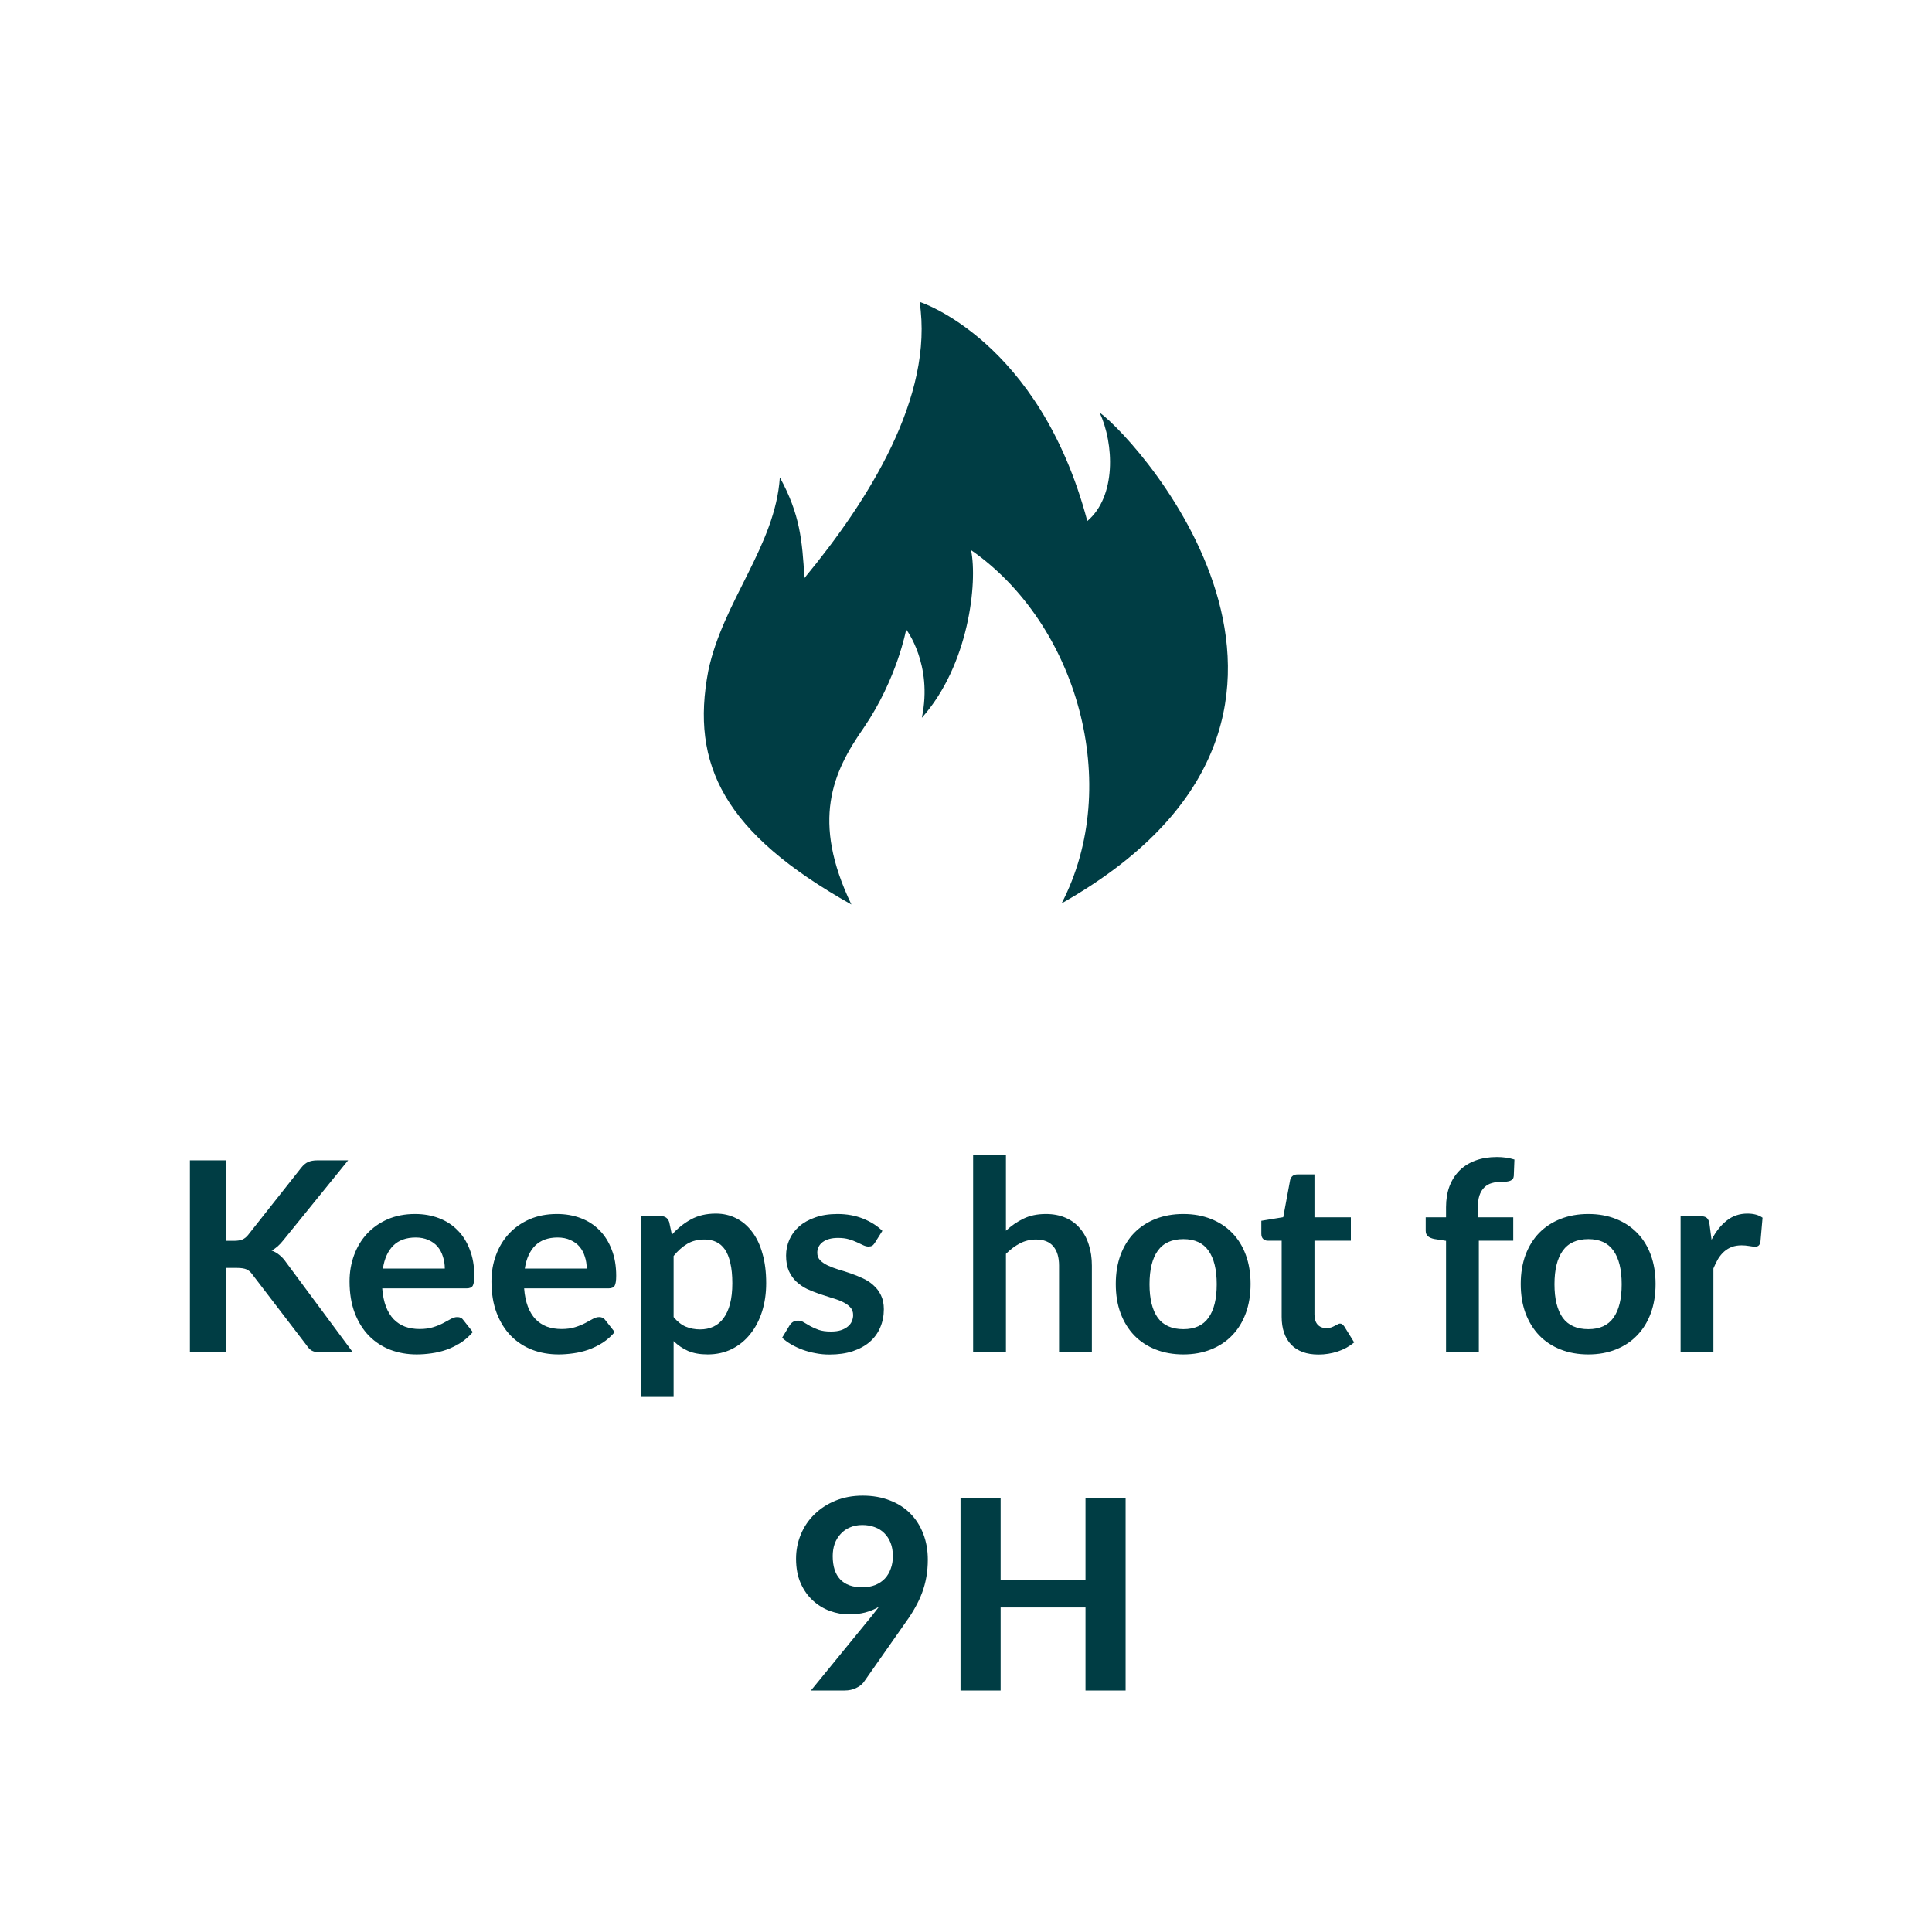 <?xml version="1.0" encoding="UTF-8" standalone="no"?>
<!DOCTYPE svg PUBLIC "-//W3C//DTD SVG 1.1//EN" "http://www.w3.org/Graphics/SVG/1.1/DTD/svg11.dtd">
 <svg xmlns="http://www.w3.org/2000/svg" height="100%" viewBox="0 0 80 80" fill="none" class=" X01880c2141438a4f2f996df9cd9fbd00">
<g clip-path="url(#clip0_897_10593)">
<path d="M35.255 37.454C33.588 33.981 34.468 31.991 35.764 30.139C37.153 28.102 37.523 26.065 37.523 26.065C37.523 26.065 38.635 27.5 38.172 29.722C40.116 27.546 40.486 24.12 40.209 22.778C44.607 25.833 46.505 32.5 43.959 37.407C57.431 29.768 47.292 18.38 45.533 17.083C46.135 18.38 46.227 20.556 45.023 21.574C43.033 14.074 38.079 12.5 38.079 12.5C38.681 16.435 35.949 20.741 33.31 23.935C33.218 22.361 33.125 21.296 32.292 19.768C32.107 22.593 29.931 24.907 29.329 27.778C28.588 31.667 29.977 34.491 35.255 37.454Z" fill="#003D44"/>
</g>
<path d="M9.344 51.38H9.69C9.829 51.38 9.945 51.362 10.037 51.325C10.128 51.285 10.207 51.222 10.273 51.138L12.467 48.361C12.559 48.243 12.655 48.163 12.754 48.118C12.856 48.071 12.985 48.047 13.139 48.047H14.415L11.736 51.352C11.578 51.554 11.415 51.697 11.246 51.782C11.367 51.825 11.476 51.888 11.571 51.968C11.67 52.045 11.764 52.148 11.851 52.276L14.613 56H13.309C13.133 56 13.001 55.976 12.913 55.928C12.829 55.877 12.757 55.804 12.698 55.709L10.449 52.772C10.379 52.672 10.299 52.603 10.207 52.562C10.115 52.522 9.983 52.502 9.811 52.502H9.344V56H7.864V48.047H9.344V51.38ZM18.418 52.529C18.418 52.353 18.392 52.188 18.341 52.035C18.293 51.877 18.22 51.739 18.121 51.622C18.022 51.505 17.895 51.413 17.741 51.347C17.591 51.277 17.415 51.242 17.213 51.242C16.821 51.242 16.511 51.354 16.284 51.578C16.06 51.802 15.917 52.119 15.855 52.529H18.418ZM15.827 53.349C15.849 53.639 15.901 53.89 15.981 54.102C16.062 54.312 16.168 54.486 16.3 54.625C16.432 54.761 16.588 54.863 16.768 54.933C16.951 54.999 17.153 55.032 17.373 55.032C17.593 55.032 17.782 55.006 17.939 54.955C18.101 54.904 18.24 54.847 18.357 54.785C18.478 54.722 18.583 54.665 18.671 54.614C18.762 54.563 18.851 54.537 18.935 54.537C19.049 54.537 19.133 54.579 19.188 54.663L19.578 55.158C19.428 55.334 19.259 55.483 19.072 55.604C18.885 55.721 18.689 55.817 18.484 55.89C18.282 55.96 18.075 56.009 17.862 56.038C17.653 56.068 17.45 56.083 17.252 56.083C16.86 56.083 16.495 56.018 16.157 55.89C15.82 55.758 15.527 55.566 15.277 55.312C15.028 55.056 14.832 54.74 14.689 54.367C14.546 53.989 14.474 53.553 14.474 53.057C14.474 52.672 14.537 52.311 14.661 51.974C14.786 51.633 14.964 51.338 15.195 51.089C15.43 50.836 15.714 50.636 16.047 50.489C16.385 50.342 16.764 50.269 17.186 50.269C17.541 50.269 17.87 50.326 18.17 50.44C18.471 50.553 18.73 50.72 18.946 50.94C19.162 51.156 19.331 51.424 19.452 51.743C19.576 52.058 19.639 52.419 19.639 52.827C19.639 53.032 19.617 53.171 19.573 53.245C19.529 53.314 19.445 53.349 19.32 53.349H15.827ZM24.294 52.529C24.294 52.353 24.268 52.188 24.217 52.035C24.169 51.877 24.096 51.739 23.997 51.622C23.898 51.505 23.771 51.413 23.617 51.347C23.467 51.277 23.291 51.242 23.089 51.242C22.697 51.242 22.387 51.354 22.16 51.578C21.936 51.802 21.793 52.119 21.731 52.529H24.294ZM21.703 53.349C21.725 53.639 21.777 53.89 21.857 54.102C21.938 54.312 22.044 54.486 22.176 54.625C22.308 54.761 22.464 54.863 22.644 54.933C22.827 54.999 23.029 55.032 23.249 55.032C23.469 55.032 23.658 55.006 23.815 54.955C23.977 54.904 24.116 54.847 24.233 54.785C24.354 54.722 24.459 54.665 24.547 54.614C24.639 54.563 24.727 54.537 24.811 54.537C24.924 54.537 25.009 54.579 25.064 54.663L25.454 55.158C25.304 55.334 25.135 55.483 24.948 55.604C24.761 55.721 24.565 55.817 24.36 55.89C24.158 55.96 23.951 56.009 23.738 56.038C23.529 56.068 23.326 56.083 23.128 56.083C22.735 56.083 22.371 56.018 22.033 55.89C21.696 55.758 21.403 55.566 21.153 55.312C20.904 55.056 20.708 54.74 20.565 54.367C20.422 53.989 20.35 53.553 20.35 53.057C20.35 52.672 20.413 52.311 20.537 51.974C20.662 51.633 20.84 51.338 21.071 51.089C21.305 50.836 21.59 50.636 21.923 50.489C22.261 50.342 22.64 50.269 23.062 50.269C23.418 50.269 23.746 50.326 24.046 50.44C24.347 50.553 24.605 50.72 24.822 50.94C25.038 51.156 25.207 51.424 25.328 51.743C25.453 52.058 25.515 52.419 25.515 52.827C25.515 53.032 25.493 53.171 25.449 53.245C25.405 53.314 25.32 53.349 25.196 53.349H21.703ZM27.893 54.537C28.047 54.724 28.214 54.856 28.393 54.933C28.577 55.01 28.775 55.048 28.987 55.048C29.193 55.048 29.378 55.01 29.543 54.933C29.708 54.856 29.847 54.739 29.961 54.581C30.078 54.423 30.168 54.225 30.23 53.987C30.293 53.745 30.324 53.461 30.324 53.135C30.324 52.804 30.296 52.526 30.241 52.298C30.19 52.068 30.115 51.88 30.016 51.737C29.917 51.594 29.796 51.49 29.653 51.424C29.513 51.358 29.354 51.325 29.174 51.325C28.892 51.325 28.652 51.386 28.454 51.507C28.256 51.624 28.069 51.791 27.893 52.007V54.537ZM27.821 51.127C28.052 50.867 28.314 50.656 28.608 50.495C28.901 50.333 29.246 50.252 29.642 50.252C29.95 50.252 30.23 50.317 30.483 50.445C30.74 50.573 30.96 50.76 31.143 51.006C31.33 51.248 31.473 51.549 31.572 51.908C31.675 52.264 31.726 52.672 31.726 53.135C31.726 53.556 31.669 53.947 31.556 54.306C31.442 54.665 31.279 54.977 31.066 55.241C30.857 55.505 30.602 55.712 30.302 55.862C30.005 56.009 29.671 56.083 29.301 56.083C28.985 56.083 28.716 56.035 28.492 55.94C28.269 55.84 28.069 55.705 27.893 55.532V57.843H26.534V50.357H27.365C27.541 50.357 27.656 50.44 27.711 50.605L27.821 51.127ZM36.229 51.457C36.193 51.516 36.154 51.558 36.114 51.584C36.073 51.605 36.022 51.617 35.96 51.617C35.894 51.617 35.822 51.598 35.745 51.562C35.672 51.525 35.586 51.484 35.487 51.441C35.388 51.393 35.274 51.351 35.146 51.314C35.021 51.277 34.873 51.259 34.7 51.259C34.433 51.259 34.222 51.316 34.068 51.429C33.917 51.543 33.842 51.692 33.842 51.875C33.842 51.996 33.881 52.099 33.958 52.183C34.038 52.264 34.143 52.335 34.271 52.398C34.403 52.46 34.552 52.517 34.717 52.568C34.882 52.616 35.049 52.669 35.217 52.727C35.39 52.786 35.558 52.854 35.723 52.931C35.888 53.004 36.035 53.1 36.163 53.217C36.295 53.331 36.4 53.468 36.477 53.63C36.557 53.791 36.598 53.985 36.598 54.212C36.598 54.484 36.548 54.735 36.449 54.966C36.354 55.193 36.211 55.391 36.02 55.56C35.83 55.725 35.593 55.855 35.311 55.95C35.032 56.042 34.709 56.088 34.343 56.088C34.148 56.088 33.958 56.07 33.771 56.033C33.587 56 33.41 55.952 33.237 55.89C33.069 55.828 32.911 55.754 32.764 55.67C32.621 55.586 32.495 55.494 32.385 55.395L32.698 54.878C32.739 54.816 32.786 54.768 32.841 54.735C32.896 54.702 32.966 54.685 33.05 54.685C33.135 54.685 33.213 54.709 33.287 54.757C33.364 54.805 33.452 54.856 33.551 54.911C33.65 54.966 33.765 55.017 33.897 55.065C34.033 55.113 34.203 55.136 34.409 55.136C34.57 55.136 34.708 55.118 34.821 55.081C34.939 55.041 35.034 54.99 35.107 54.928C35.184 54.865 35.239 54.794 35.272 54.713C35.309 54.629 35.327 54.542 35.327 54.455C35.327 54.322 35.287 54.214 35.206 54.13C35.129 54.046 35.025 53.972 34.893 53.91C34.764 53.848 34.616 53.793 34.447 53.745C34.282 53.694 34.112 53.639 33.936 53.58C33.763 53.521 33.593 53.453 33.424 53.377C33.259 53.296 33.111 53.195 32.979 53.074C32.85 52.953 32.746 52.804 32.665 52.629C32.588 52.453 32.55 52.24 32.55 51.99C32.55 51.76 32.596 51.539 32.687 51.331C32.779 51.121 32.913 50.94 33.089 50.786C33.268 50.628 33.49 50.504 33.754 50.412C34.022 50.317 34.33 50.269 34.678 50.269C35.067 50.269 35.421 50.333 35.74 50.462C36.059 50.59 36.325 50.758 36.537 50.968L36.229 51.457ZM41.654 50.962C41.873 50.757 42.115 50.59 42.38 50.462C42.644 50.333 42.953 50.269 43.309 50.269C43.617 50.269 43.89 50.322 44.129 50.428C44.367 50.531 44.565 50.678 44.722 50.868C44.884 51.056 45.005 51.281 45.086 51.545C45.17 51.805 45.212 52.093 45.212 52.408V56H43.853V52.408C43.853 52.064 43.775 51.798 43.617 51.611C43.459 51.42 43.219 51.325 42.897 51.325C42.662 51.325 42.442 51.378 42.236 51.484C42.031 51.591 41.837 51.736 41.654 51.919V56H40.295V47.827H41.654V50.962ZM49.001 50.269C49.419 50.269 49.798 50.337 50.139 50.472C50.484 50.608 50.778 50.801 51.02 51.05C51.265 51.299 51.454 51.604 51.586 51.963C51.718 52.322 51.784 52.724 51.784 53.167C51.784 53.615 51.718 54.018 51.586 54.377C51.454 54.737 51.265 55.043 51.02 55.296C50.778 55.549 50.484 55.743 50.139 55.879C49.798 56.015 49.419 56.083 49.001 56.083C48.579 56.083 48.196 56.015 47.852 55.879C47.507 55.743 47.212 55.549 46.966 55.296C46.724 55.043 46.535 54.737 46.4 54.377C46.267 54.018 46.202 53.615 46.202 53.167C46.202 52.724 46.267 52.322 46.4 51.963C46.535 51.604 46.724 51.299 46.966 51.05C47.212 50.801 47.507 50.608 47.852 50.472C48.196 50.337 48.579 50.269 49.001 50.269ZM49.001 55.038C49.47 55.038 49.817 54.88 50.041 54.565C50.268 54.249 50.382 53.787 50.382 53.178C50.382 52.57 50.268 52.106 50.041 51.787C49.817 51.468 49.47 51.309 49.001 51.309C48.524 51.309 48.17 51.47 47.94 51.792C47.712 52.111 47.599 52.574 47.599 53.178C47.599 53.783 47.712 54.245 47.94 54.565C48.17 54.88 48.524 55.038 49.001 55.038ZM54.594 56.088C54.103 56.088 53.725 55.95 53.461 55.675C53.201 55.397 53.071 55.014 53.071 54.526V51.374H52.493C52.42 51.374 52.357 51.351 52.306 51.303C52.255 51.255 52.229 51.184 52.229 51.089V50.55L53.136 50.401L53.422 48.861C53.441 48.788 53.476 48.731 53.527 48.691C53.578 48.65 53.644 48.63 53.725 48.63H54.429V50.407H55.936V51.374H54.429V54.432C54.429 54.608 54.471 54.746 54.556 54.845C54.644 54.944 54.763 54.993 54.913 54.993C54.997 54.993 55.067 54.984 55.122 54.966C55.181 54.944 55.23 54.922 55.27 54.9C55.315 54.878 55.353 54.858 55.386 54.84C55.419 54.818 55.452 54.806 55.485 54.806C55.525 54.806 55.558 54.818 55.584 54.84C55.61 54.858 55.637 54.887 55.666 54.928L56.074 55.587C55.876 55.752 55.648 55.877 55.392 55.962C55.135 56.046 54.869 56.088 54.594 56.088ZM59.877 56V51.38L59.387 51.303C59.281 51.281 59.195 51.244 59.129 51.193C59.066 51.138 59.035 51.061 59.035 50.962V50.407H59.877V49.989C59.877 49.666 59.924 49.376 60.02 49.12C60.119 48.863 60.258 48.645 60.438 48.465C60.621 48.285 60.843 48.148 61.103 48.053C61.363 47.957 61.657 47.91 61.983 47.91C62.243 47.91 62.485 47.944 62.709 48.014L62.682 48.696C62.678 48.747 62.663 48.789 62.638 48.822C62.612 48.852 62.577 48.876 62.533 48.894C62.493 48.909 62.445 48.92 62.39 48.927C62.335 48.931 62.276 48.932 62.214 48.932C62.053 48.932 61.908 48.951 61.78 48.987C61.655 49.02 61.549 49.081 61.461 49.169C61.373 49.253 61.305 49.367 61.257 49.51C61.213 49.649 61.191 49.824 61.191 50.032V50.407H62.66V51.374H61.235V56H59.877ZM65.77 50.269C66.188 50.269 66.567 50.337 66.908 50.472C67.253 50.608 67.546 50.801 67.788 51.05C68.034 51.299 68.223 51.604 68.355 51.963C68.487 52.322 68.553 52.724 68.553 53.167C68.553 53.615 68.487 54.018 68.355 54.377C68.223 54.737 68.034 55.043 67.788 55.296C67.546 55.549 67.253 55.743 66.908 55.879C66.567 56.015 66.188 56.083 65.77 56.083C65.348 56.083 64.965 56.015 64.62 55.879C64.275 55.743 63.98 55.549 63.735 55.296C63.493 55.043 63.304 54.737 63.168 54.377C63.036 54.018 62.97 53.615 62.97 53.167C62.97 52.724 63.036 52.322 63.168 51.963C63.304 51.604 63.493 51.299 63.735 51.05C63.98 50.801 64.275 50.608 64.62 50.472C64.965 50.337 65.348 50.269 65.77 50.269ZM65.77 55.038C66.239 55.038 66.585 54.88 66.809 54.565C67.036 54.249 67.15 53.787 67.15 53.178C67.15 52.57 67.036 52.106 66.809 51.787C66.585 51.468 66.239 51.309 65.77 51.309C65.293 51.309 64.939 51.47 64.708 51.792C64.481 52.111 64.367 52.574 64.367 53.178C64.367 53.783 64.481 54.245 64.708 54.565C64.939 54.88 65.293 55.038 65.77 55.038ZM70.871 51.336C71.046 50.999 71.255 50.735 71.498 50.544C71.74 50.35 72.025 50.252 72.356 50.252C72.616 50.252 72.825 50.309 72.983 50.423L72.894 51.441C72.876 51.507 72.849 51.554 72.812 51.584C72.779 51.609 72.733 51.622 72.674 51.622C72.62 51.622 72.537 51.613 72.427 51.594C72.321 51.576 72.216 51.567 72.114 51.567C71.963 51.567 71.829 51.589 71.712 51.633C71.595 51.677 71.488 51.741 71.393 51.825C71.301 51.906 71.219 52.005 71.145 52.123C71.076 52.24 71.01 52.374 70.948 52.524V56H69.589V50.357H70.386C70.526 50.357 70.623 50.383 70.678 50.434C70.733 50.482 70.77 50.57 70.788 50.698L70.871 51.336ZM34.481 64.434C34.481 64.856 34.583 65.177 34.789 65.397C34.998 65.617 35.302 65.727 35.702 65.727C35.903 65.727 36.083 65.695 36.241 65.633C36.402 65.567 36.536 65.477 36.642 65.364C36.748 65.25 36.829 65.114 36.884 64.957C36.943 64.799 36.972 64.626 36.972 64.439C36.972 64.231 36.941 64.047 36.879 63.889C36.816 63.728 36.728 63.593 36.615 63.483C36.505 63.373 36.373 63.29 36.219 63.235C36.065 63.176 35.894 63.147 35.707 63.147C35.517 63.147 35.346 63.18 35.196 63.246C35.045 63.308 34.917 63.398 34.811 63.516C34.704 63.629 34.622 63.765 34.563 63.922C34.508 64.08 34.481 64.251 34.481 64.434ZM36.081 66.936C36.136 66.867 36.189 66.799 36.241 66.733C36.292 66.667 36.343 66.601 36.395 66.535C36.219 66.638 36.026 66.716 35.817 66.772C35.612 66.823 35.394 66.849 35.163 66.849C34.895 66.849 34.629 66.801 34.365 66.706C34.105 66.61 33.87 66.467 33.661 66.276C33.452 66.086 33.283 65.847 33.155 65.561C33.027 65.272 32.963 64.933 32.963 64.544C32.963 64.188 33.029 63.853 33.161 63.538C33.293 63.218 33.48 62.942 33.722 62.707C33.964 62.469 34.253 62.28 34.591 62.141C34.932 62.001 35.309 61.931 35.724 61.931C36.142 61.931 36.517 61.998 36.851 62.13C37.185 62.258 37.467 62.439 37.698 62.674C37.929 62.909 38.107 63.189 38.232 63.516C38.356 63.838 38.419 64.194 38.419 64.582C38.419 64.835 38.398 65.076 38.358 65.303C38.318 65.53 38.259 65.747 38.182 65.952C38.105 66.157 38.012 66.357 37.902 66.552C37.795 66.746 37.674 66.936 37.539 67.124L35.762 69.659C35.689 69.754 35.583 69.835 35.443 69.901C35.307 69.967 35.152 70 34.976 70H33.579L36.081 66.936ZM46.609 62.02V70H44.948V66.562H41.434V70H39.773V62.02H41.434V65.407H44.948V62.02H46.609Z" fill="#003D44"/>
<defs>
<clipPath id="clip0_897_10593">
<rect width="21.713" height="25" fill="white" transform="translate(29.144 12.5)"/>
</clipPath>
</defs>
</svg>